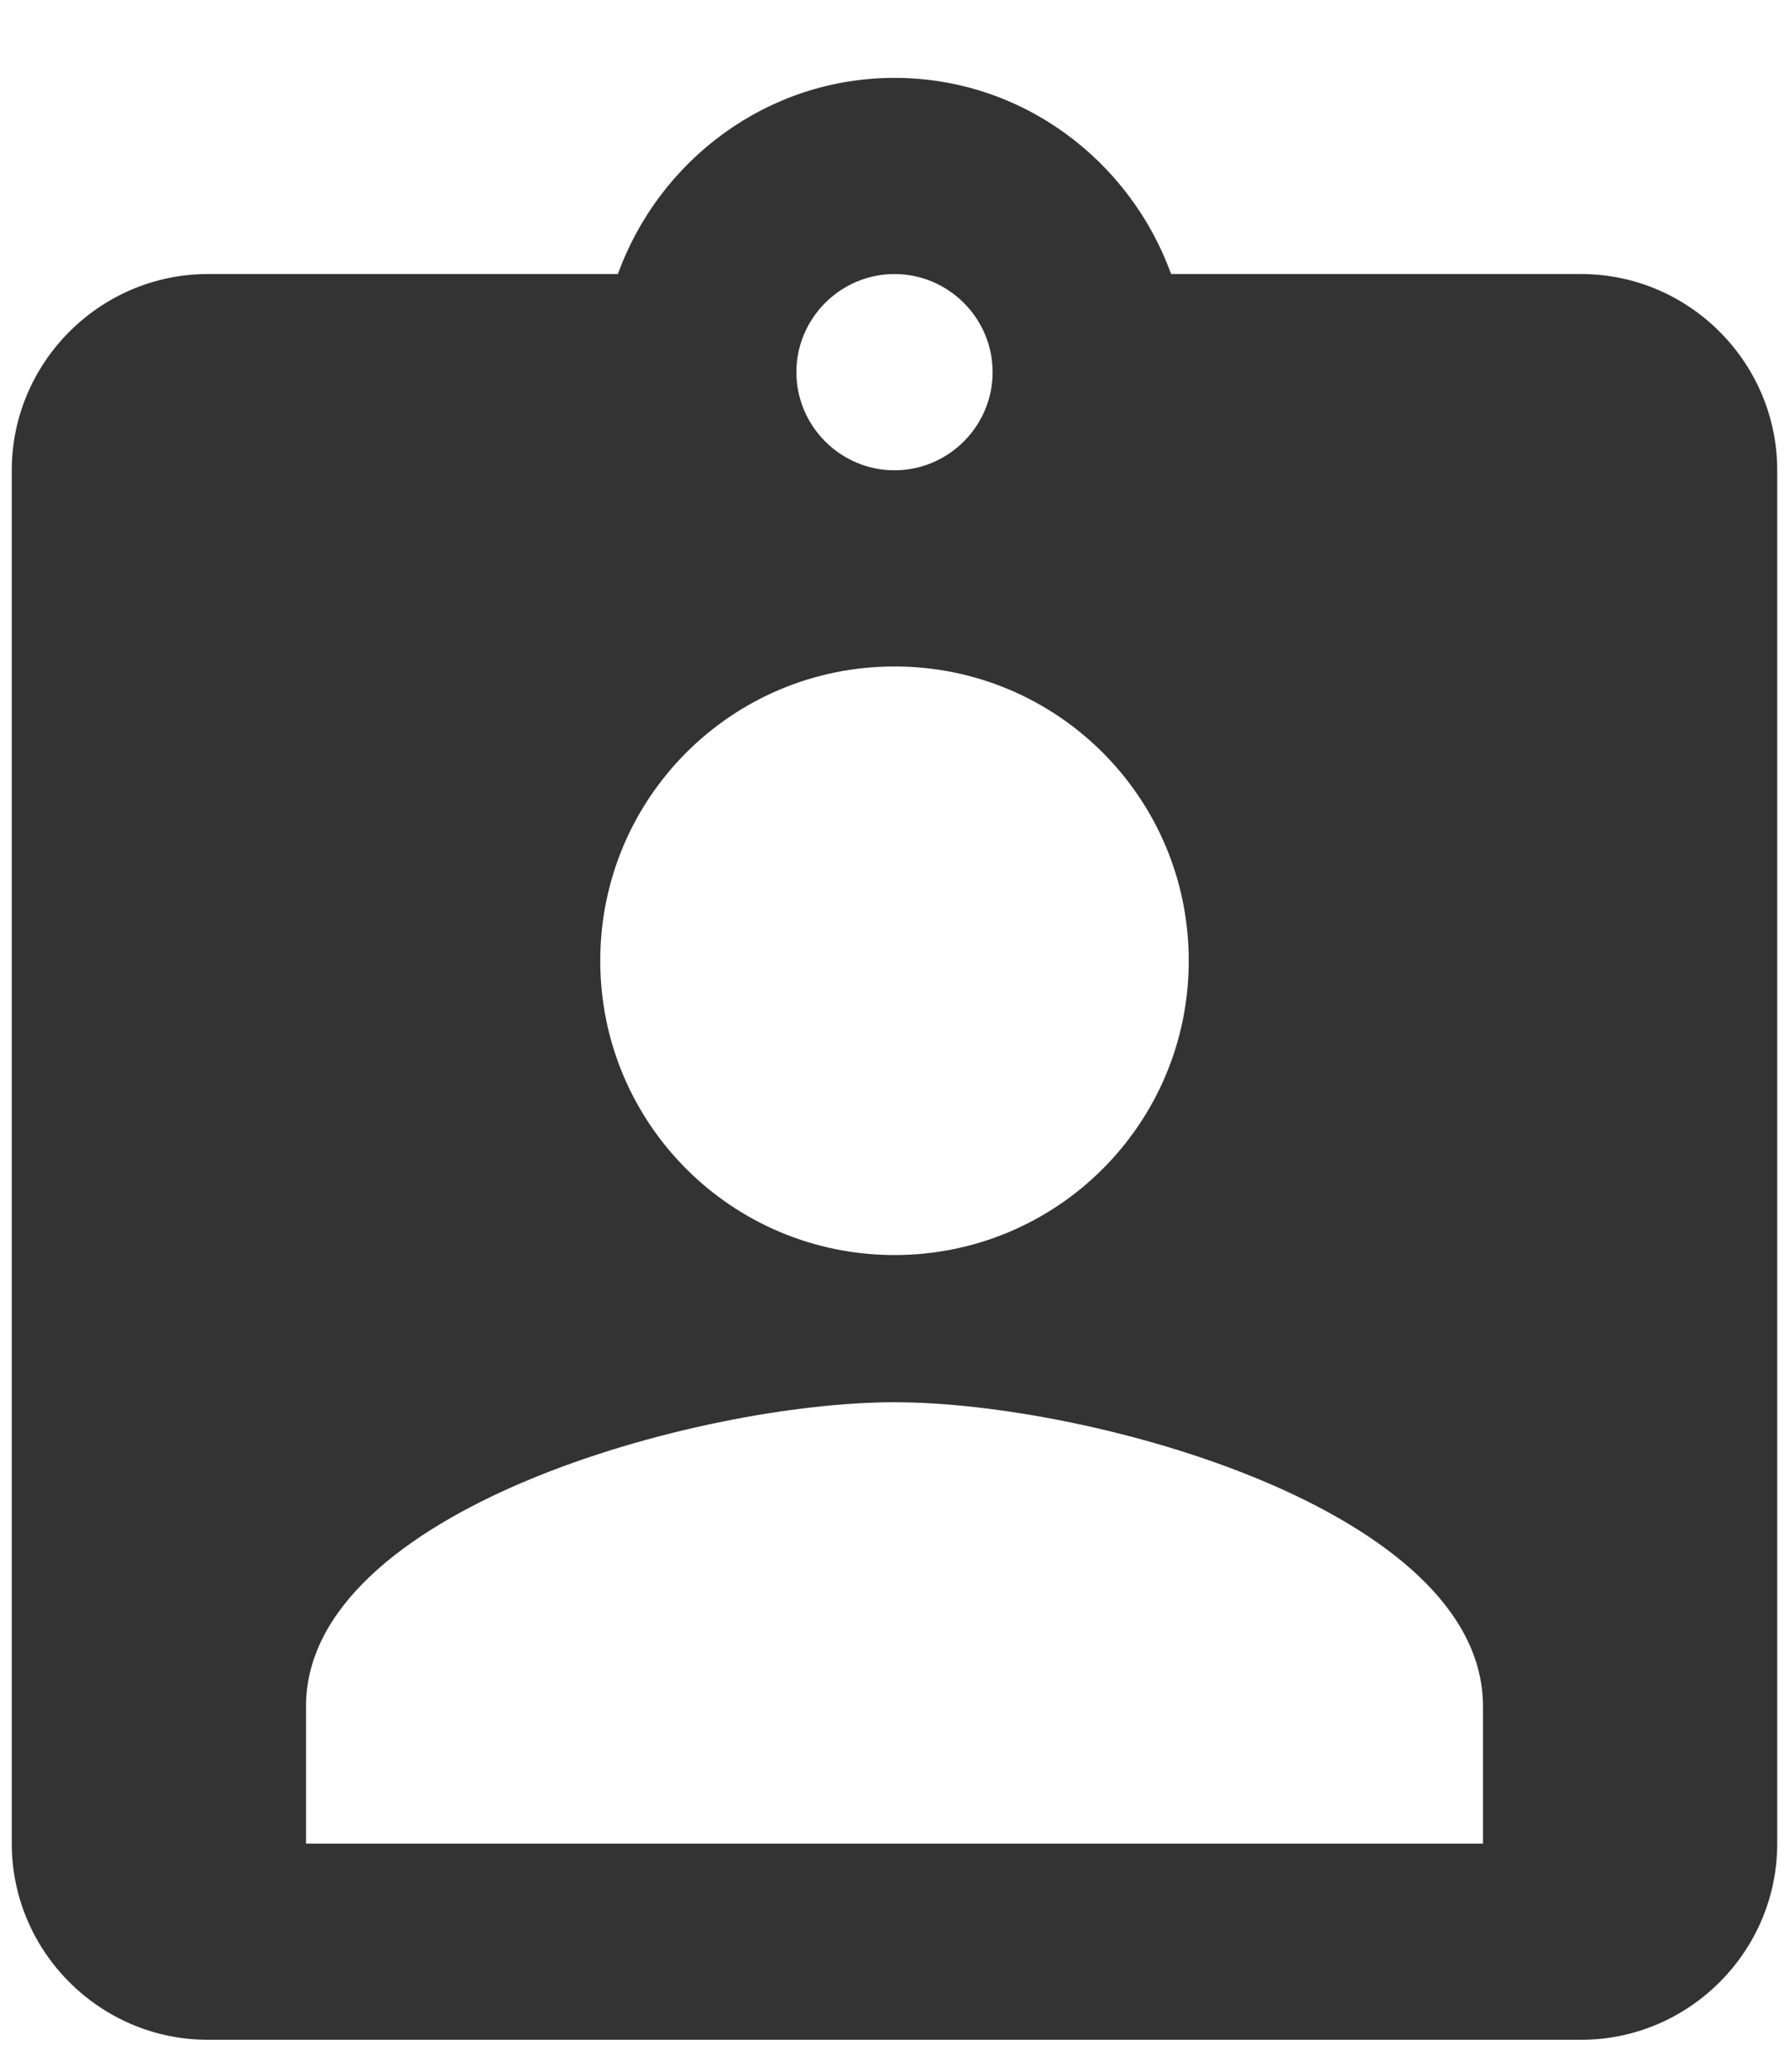 <svg width="19" height="22" viewBox="0 0 19 22" fill="none" xmlns="http://www.w3.org/2000/svg">
<path d="M16.792 2.91H12.438C12 1.702 10.854 0.827 9.5 0.827C8.146 0.827 7 1.702 6.562 2.91H2.208C1.062 2.91 0.125 3.848 0.125 4.994V19.577C0.125 20.723 1.062 21.66 2.208 21.66H16.792C17.938 21.66 18.875 20.723 18.875 19.577V4.994C18.875 3.848 17.938 2.91 16.792 2.91ZM9.5 2.91C10.073 2.91 10.542 3.379 10.542 3.952C10.542 4.525 10.073 4.994 9.5 4.994C8.927 4.994 8.458 4.525 8.458 3.952C8.458 3.379 8.927 2.91 9.5 2.91ZM9.5 7.077C11.229 7.077 12.625 8.473 12.625 10.202C12.625 11.931 11.229 13.327 9.5 13.327C7.771 13.327 6.375 11.931 6.375 10.202C6.375 8.473 7.771 7.077 9.5 7.077ZM15.75 19.577H3.25V18.119C3.25 16.035 7.417 14.89 9.5 14.89C11.583 14.89 15.75 16.035 15.75 18.119V19.577Z" fill="#333333"/>
</svg>
